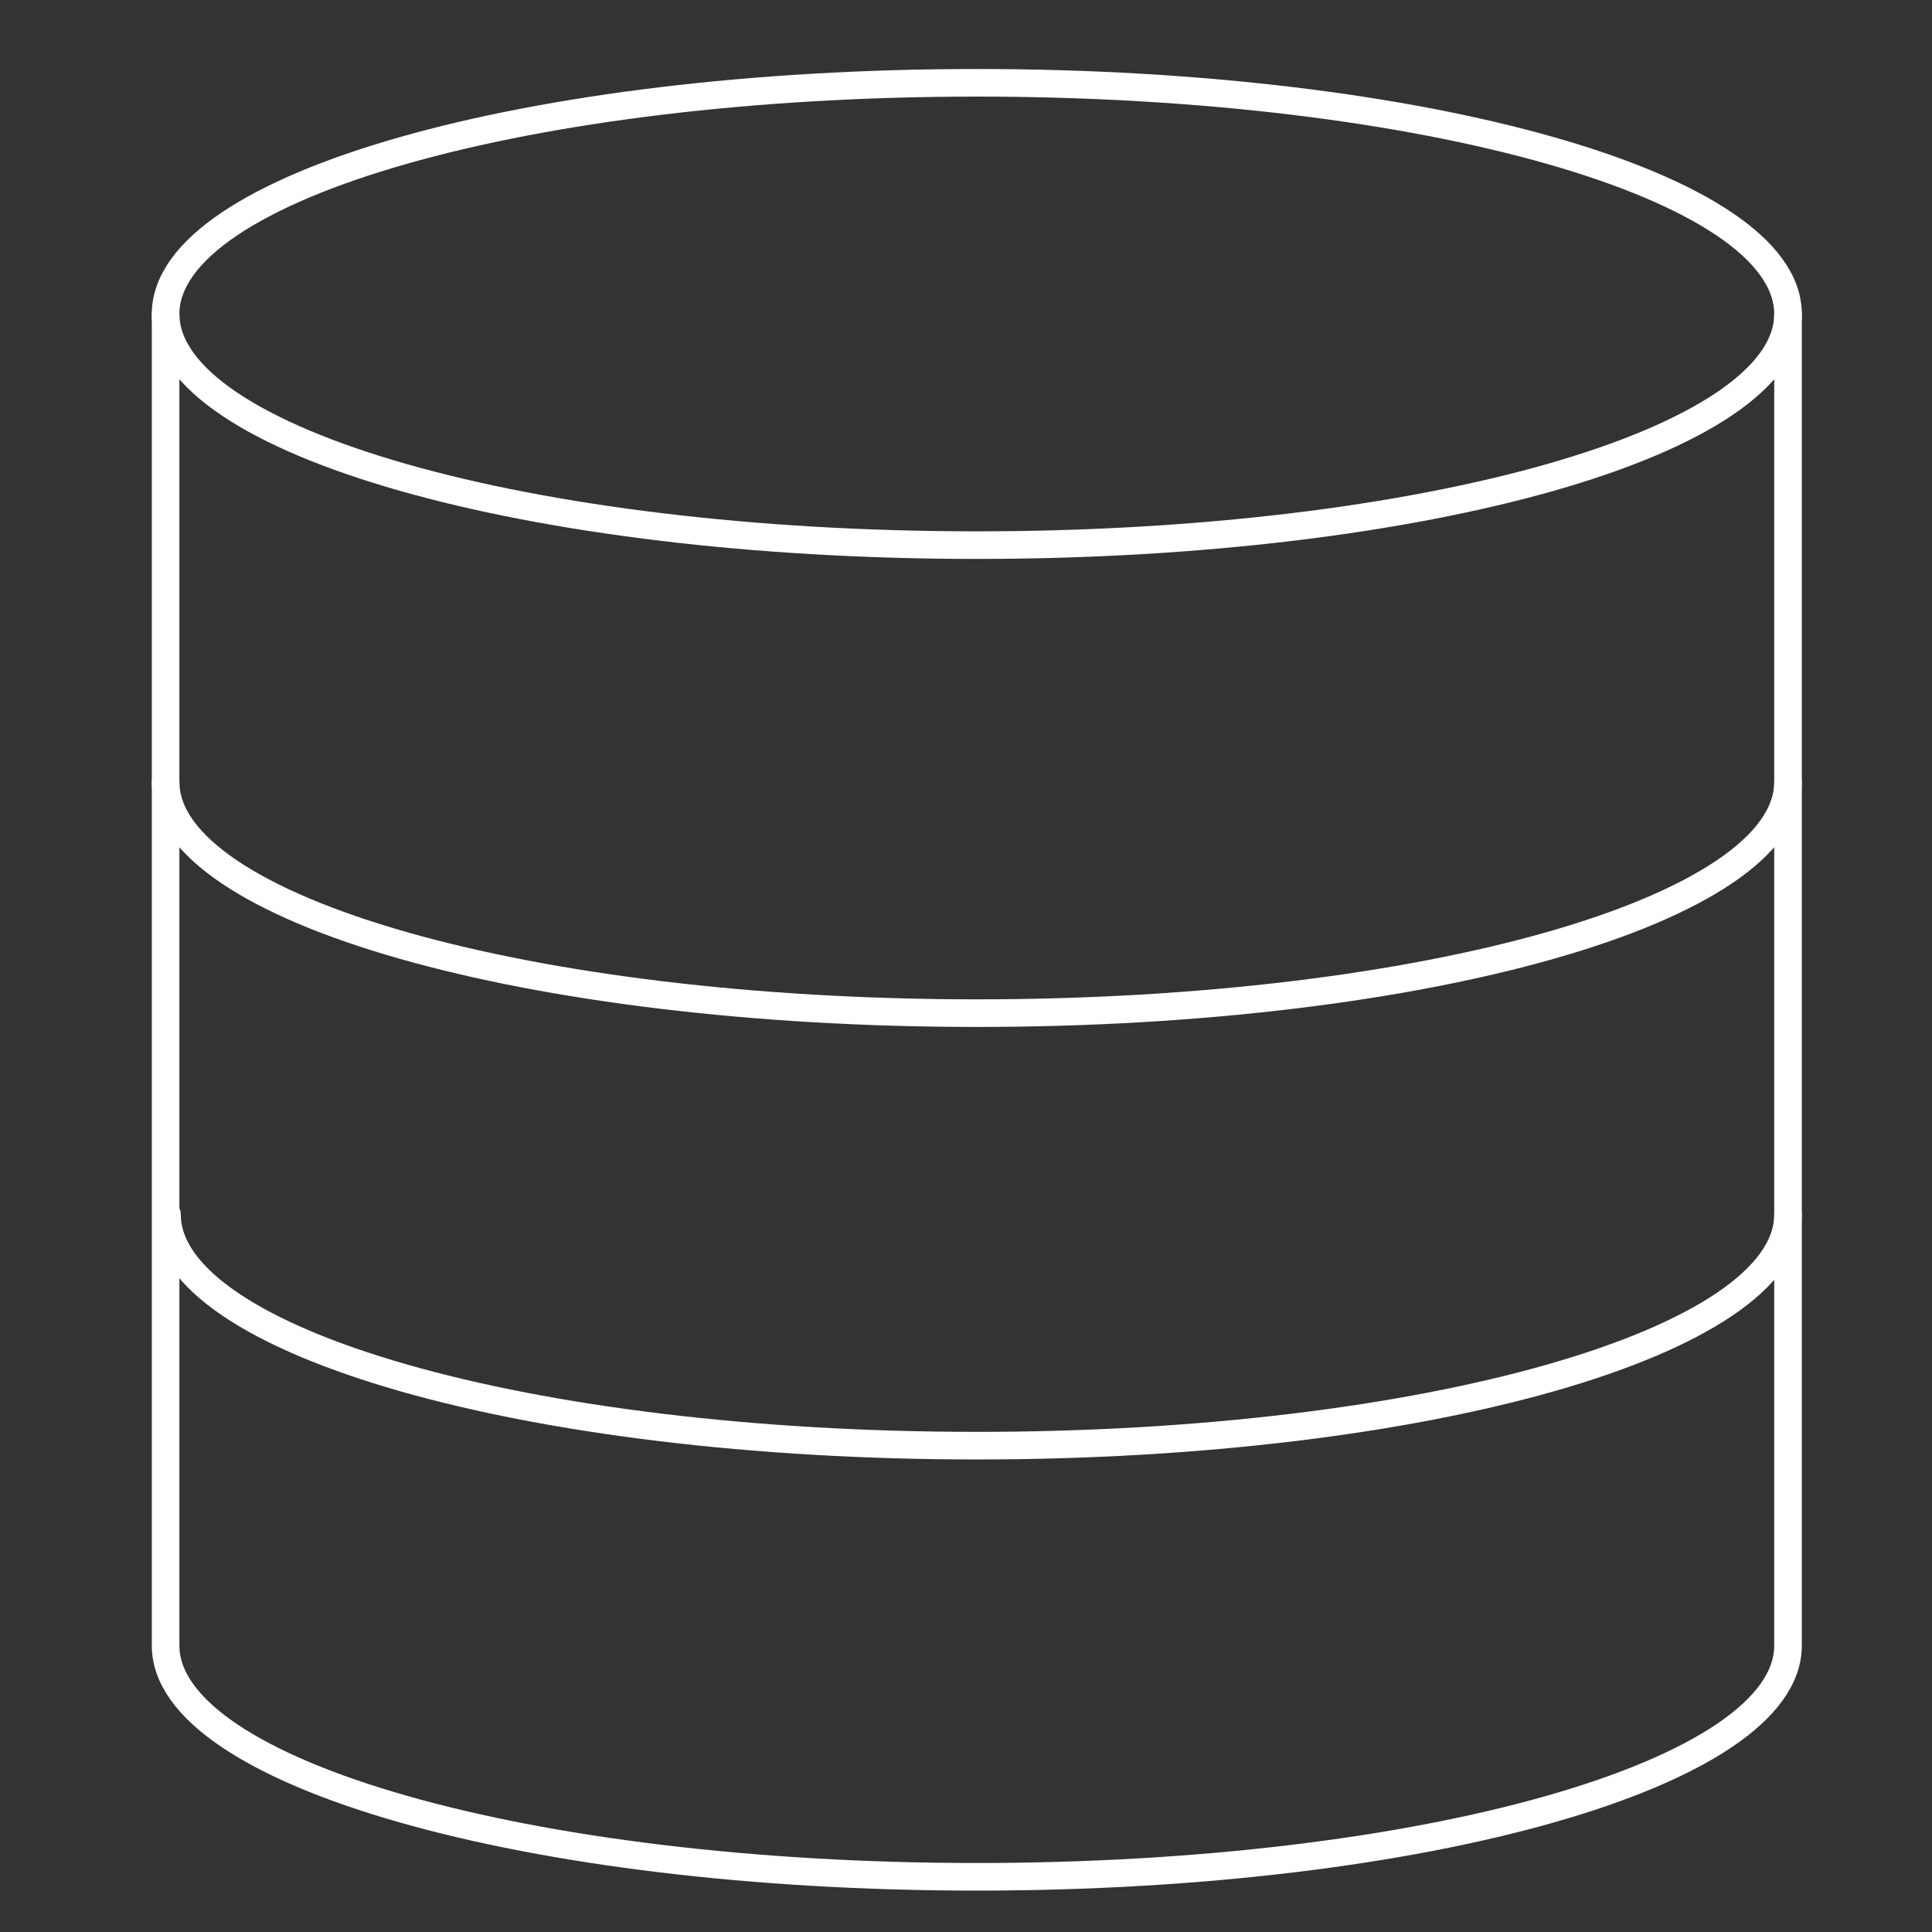 <svg width="70" height="70" viewBox="0 0 70 70" fill="none" xmlns="http://www.w3.org/2000/svg">
<rect x="0" y="0" width="70" height="70" fill="#333333" stroke="none"/>
<path d="M35.391 19.751C51.624 19.751 64.783 16.001 64.783 11.376C64.783 6.75 51.624 3 35.391 3C19.159 3 6 6.75 6 11.376C6 16.001 19.159 19.751 35.391 19.751Z" stroke="white" stroke-linecap="round" stroke-linejoin="round"/>
<path d="M64.783 28.332C64.783 32.956 51.629 36.708 35.391 36.708C19.154 36.708 6 32.956 6 28.332" stroke="white" stroke-linecap="round" stroke-linejoin="round"/>
<path d="M64.783 44.004C64.783 48.628 51.629 52.379 35.391 52.379C19.154 52.379 6.051 48.628 6.051 44.004" stroke="white" stroke-linecap="round" stroke-linejoin="round"/>
<path d="M64.783 11.376V59.624C64.783 64.249 51.629 68 35.391 68C19.154 68 6 64.249 6 59.624V11.376" stroke="white" stroke-linecap="round" stroke-linejoin="round"/>
</svg>
